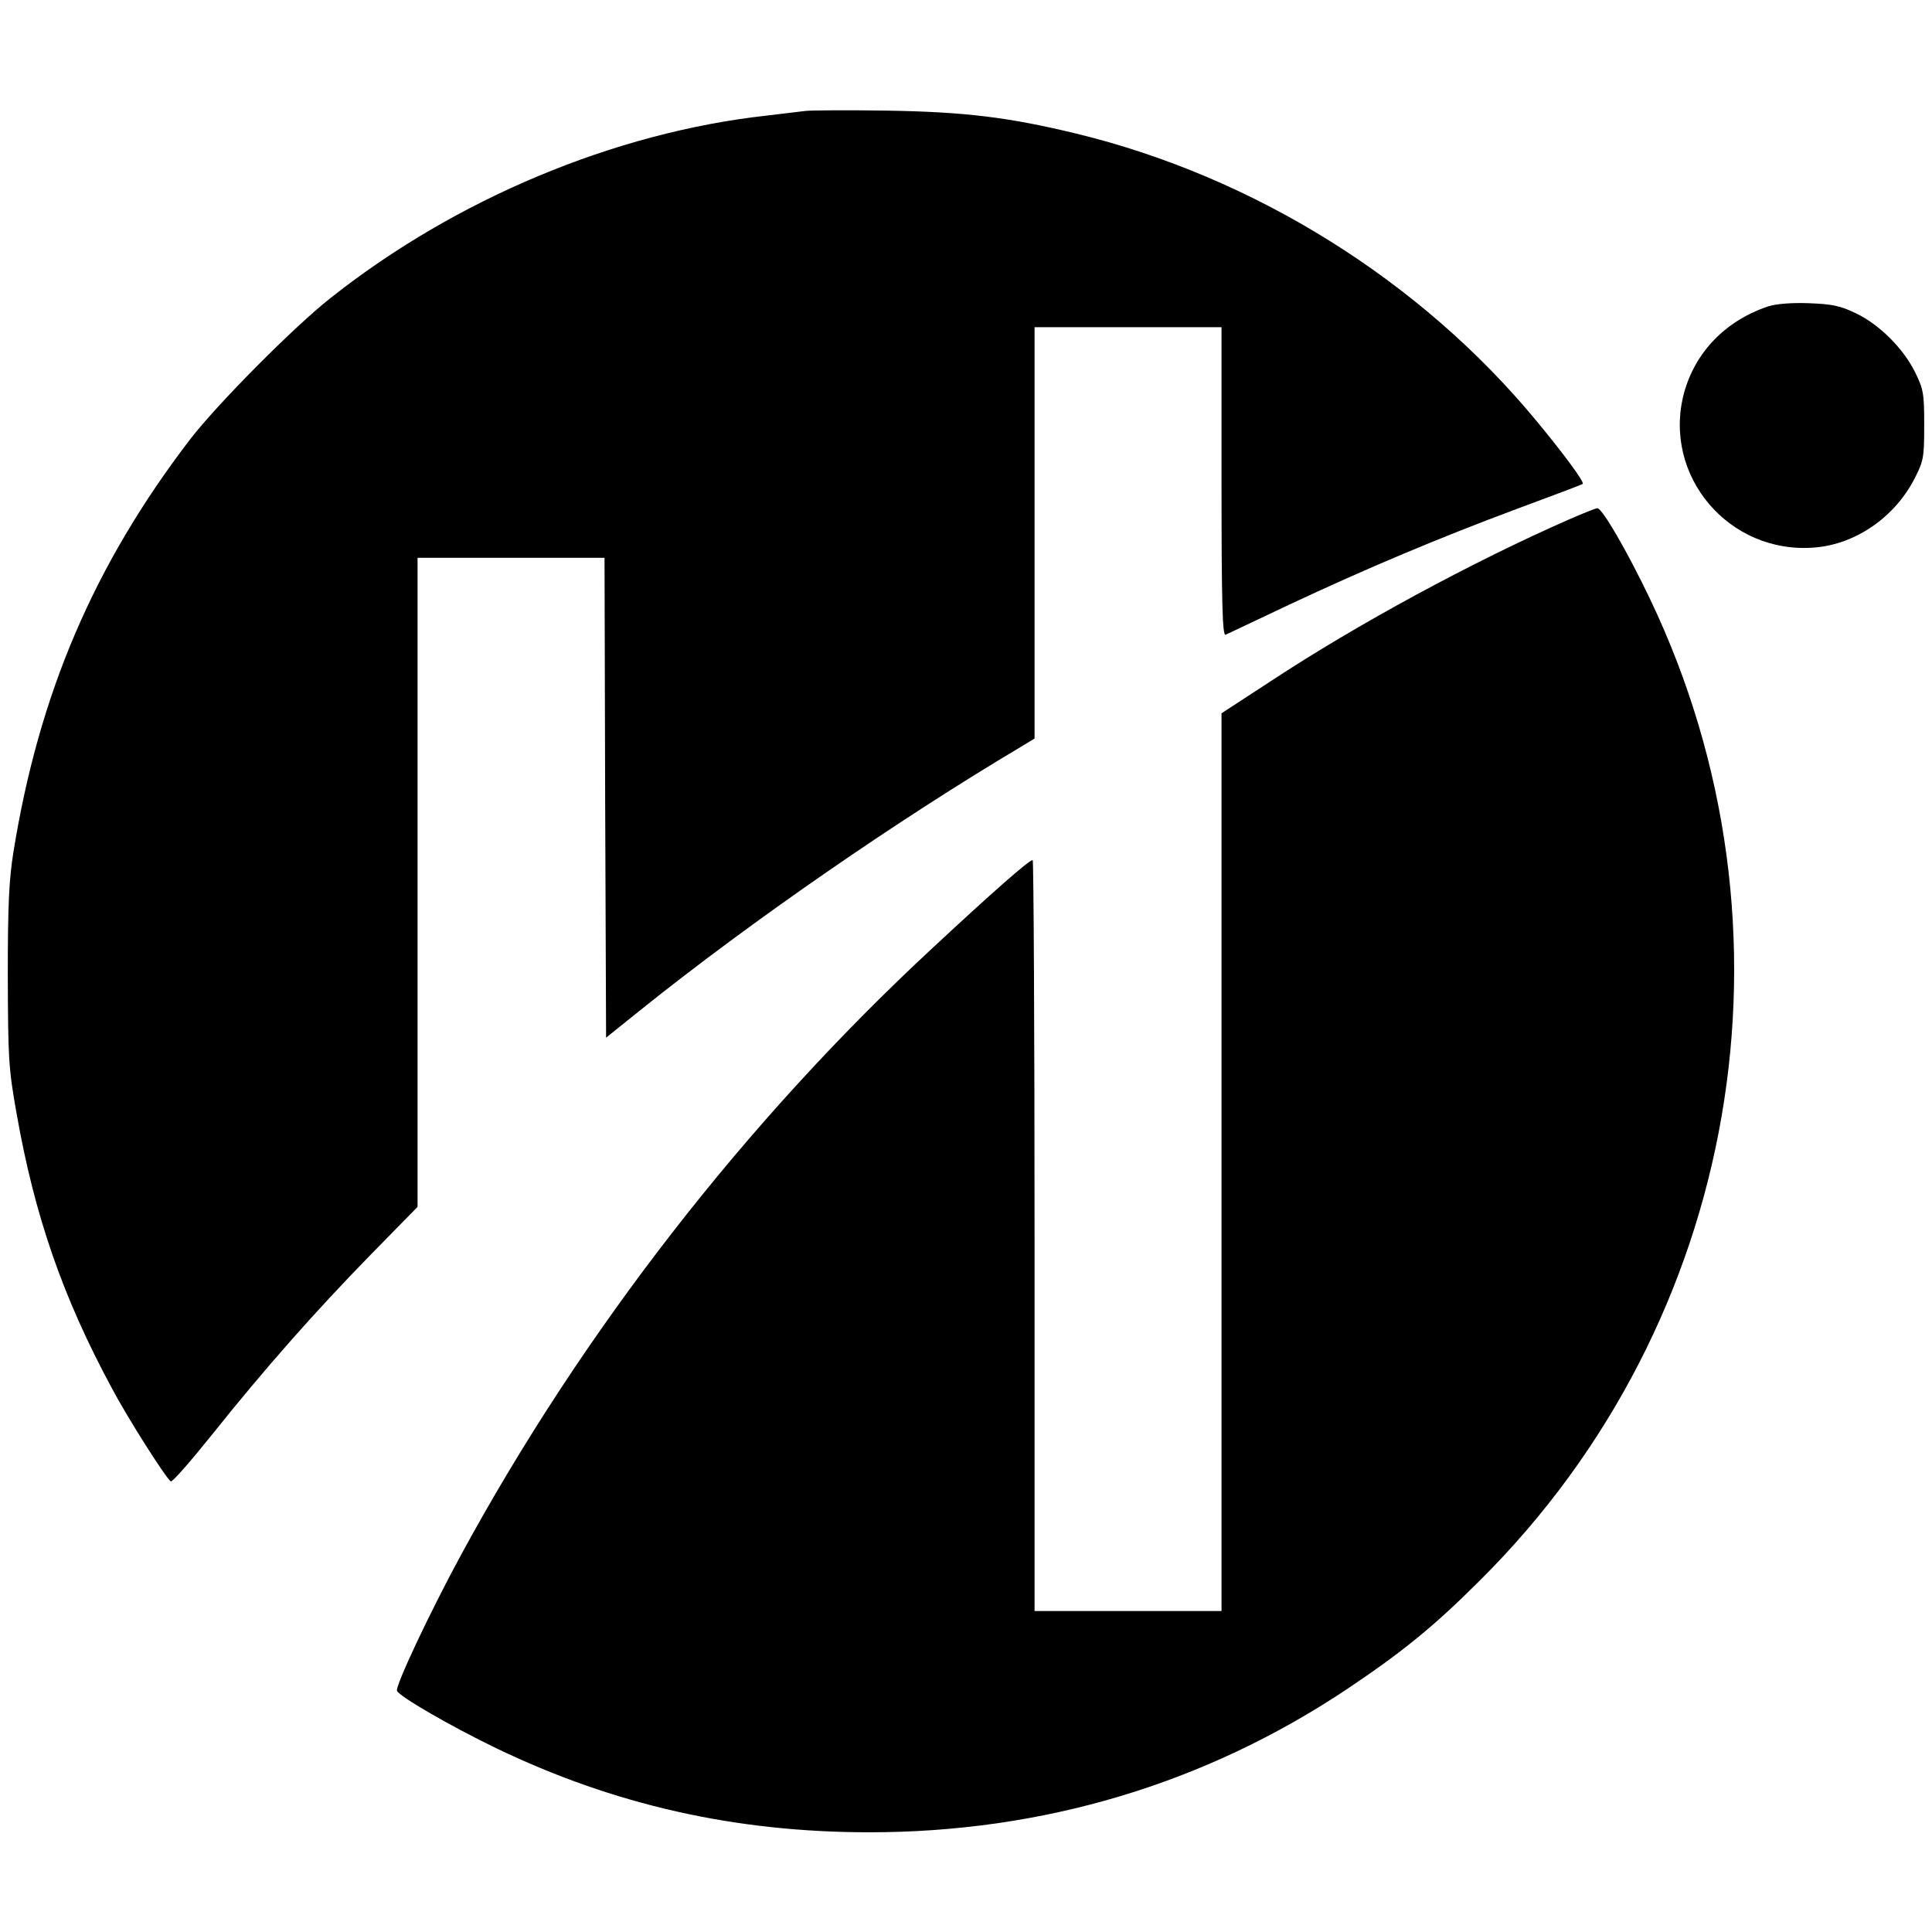 <?xml version="1.0" standalone="no"?>
<!DOCTYPE svg PUBLIC "-//W3C//DTD SVG 20010904//EN"
 "http://www.w3.org/TR/2001/REC-SVG-20010904/DTD/svg10.dtd">
<svg version="1.0" xmlns="http://www.w3.org/2000/svg"
 width="620pt" height="620pt" viewBox="0 0 620 620"
 preserveAspectRatio="xMidYMid meet">
<g transform="translate(0,620) scale(0.1,-0.1)"
fill="#000000" stroke="none">
<path d="M2585 5844 c-16 -2 -73 -9 -125 -15 -488 -54 -999 -268 -1400 -586
-118 -93 -362 -339 -450 -453 -307 -401 -485 -814 -567 -1325 -14 -87 -18
-169 -18 -395 1 -266 2 -296 28 -442 58 -331 149 -592 306 -883 53 -100 174
-289 189 -299 5 -3 65 66 134 152 166 208 330 394 510 578 l148 151 0 1041 0
1042 300 0 300 0 2 -770 3 -770 112 90 c353 283 820 606 1217 842 l46 28 0
660 0 660 300 0 300 0 0 -496 c0 -393 3 -495 13 -491 6 3 98 46 203 96 254
119 480 214 732 308 114 42 209 78 211 80 7 5 -62 98 -149 203 -371 449 -904
782 -1475 921 -219 53 -359 70 -610 74 -126 2 -243 1 -260 -1z"/>
<path d="M5675 5217 c-138 -46 -235 -147 -271 -279 -70 -265 145 -518 420
-495 133 11 258 99 321 223 28 55 30 67 30 169 0 101 -2 115 -29 170 -38 77
-115 154 -191 190 -50 24 -75 29 -150 32 -56 2 -105 -2 -130 -10z"/>
<path d="M5035 4533 c-310 -136 -681 -337 -957 -519 l-158 -103 0 -1441 0
-1440 -300 0 -300 0 0 1205 c0 663 -3 1205 -6 1205 -12 0 -133 -107 -320 -281
-599 -555 -1125 -1232 -1514 -1948 -100 -184 -212 -422 -206 -437 7 -18 173
-114 318 -184 378 -182 767 -270 1198 -270 557 0 1076 155 1532 459 179 120
279 201 429 351 832 828 1050 2089 544 3148 -74 155 -154 292 -169 291 -6 0
-47 -17 -91 -36z"/>
</g>
</svg>
